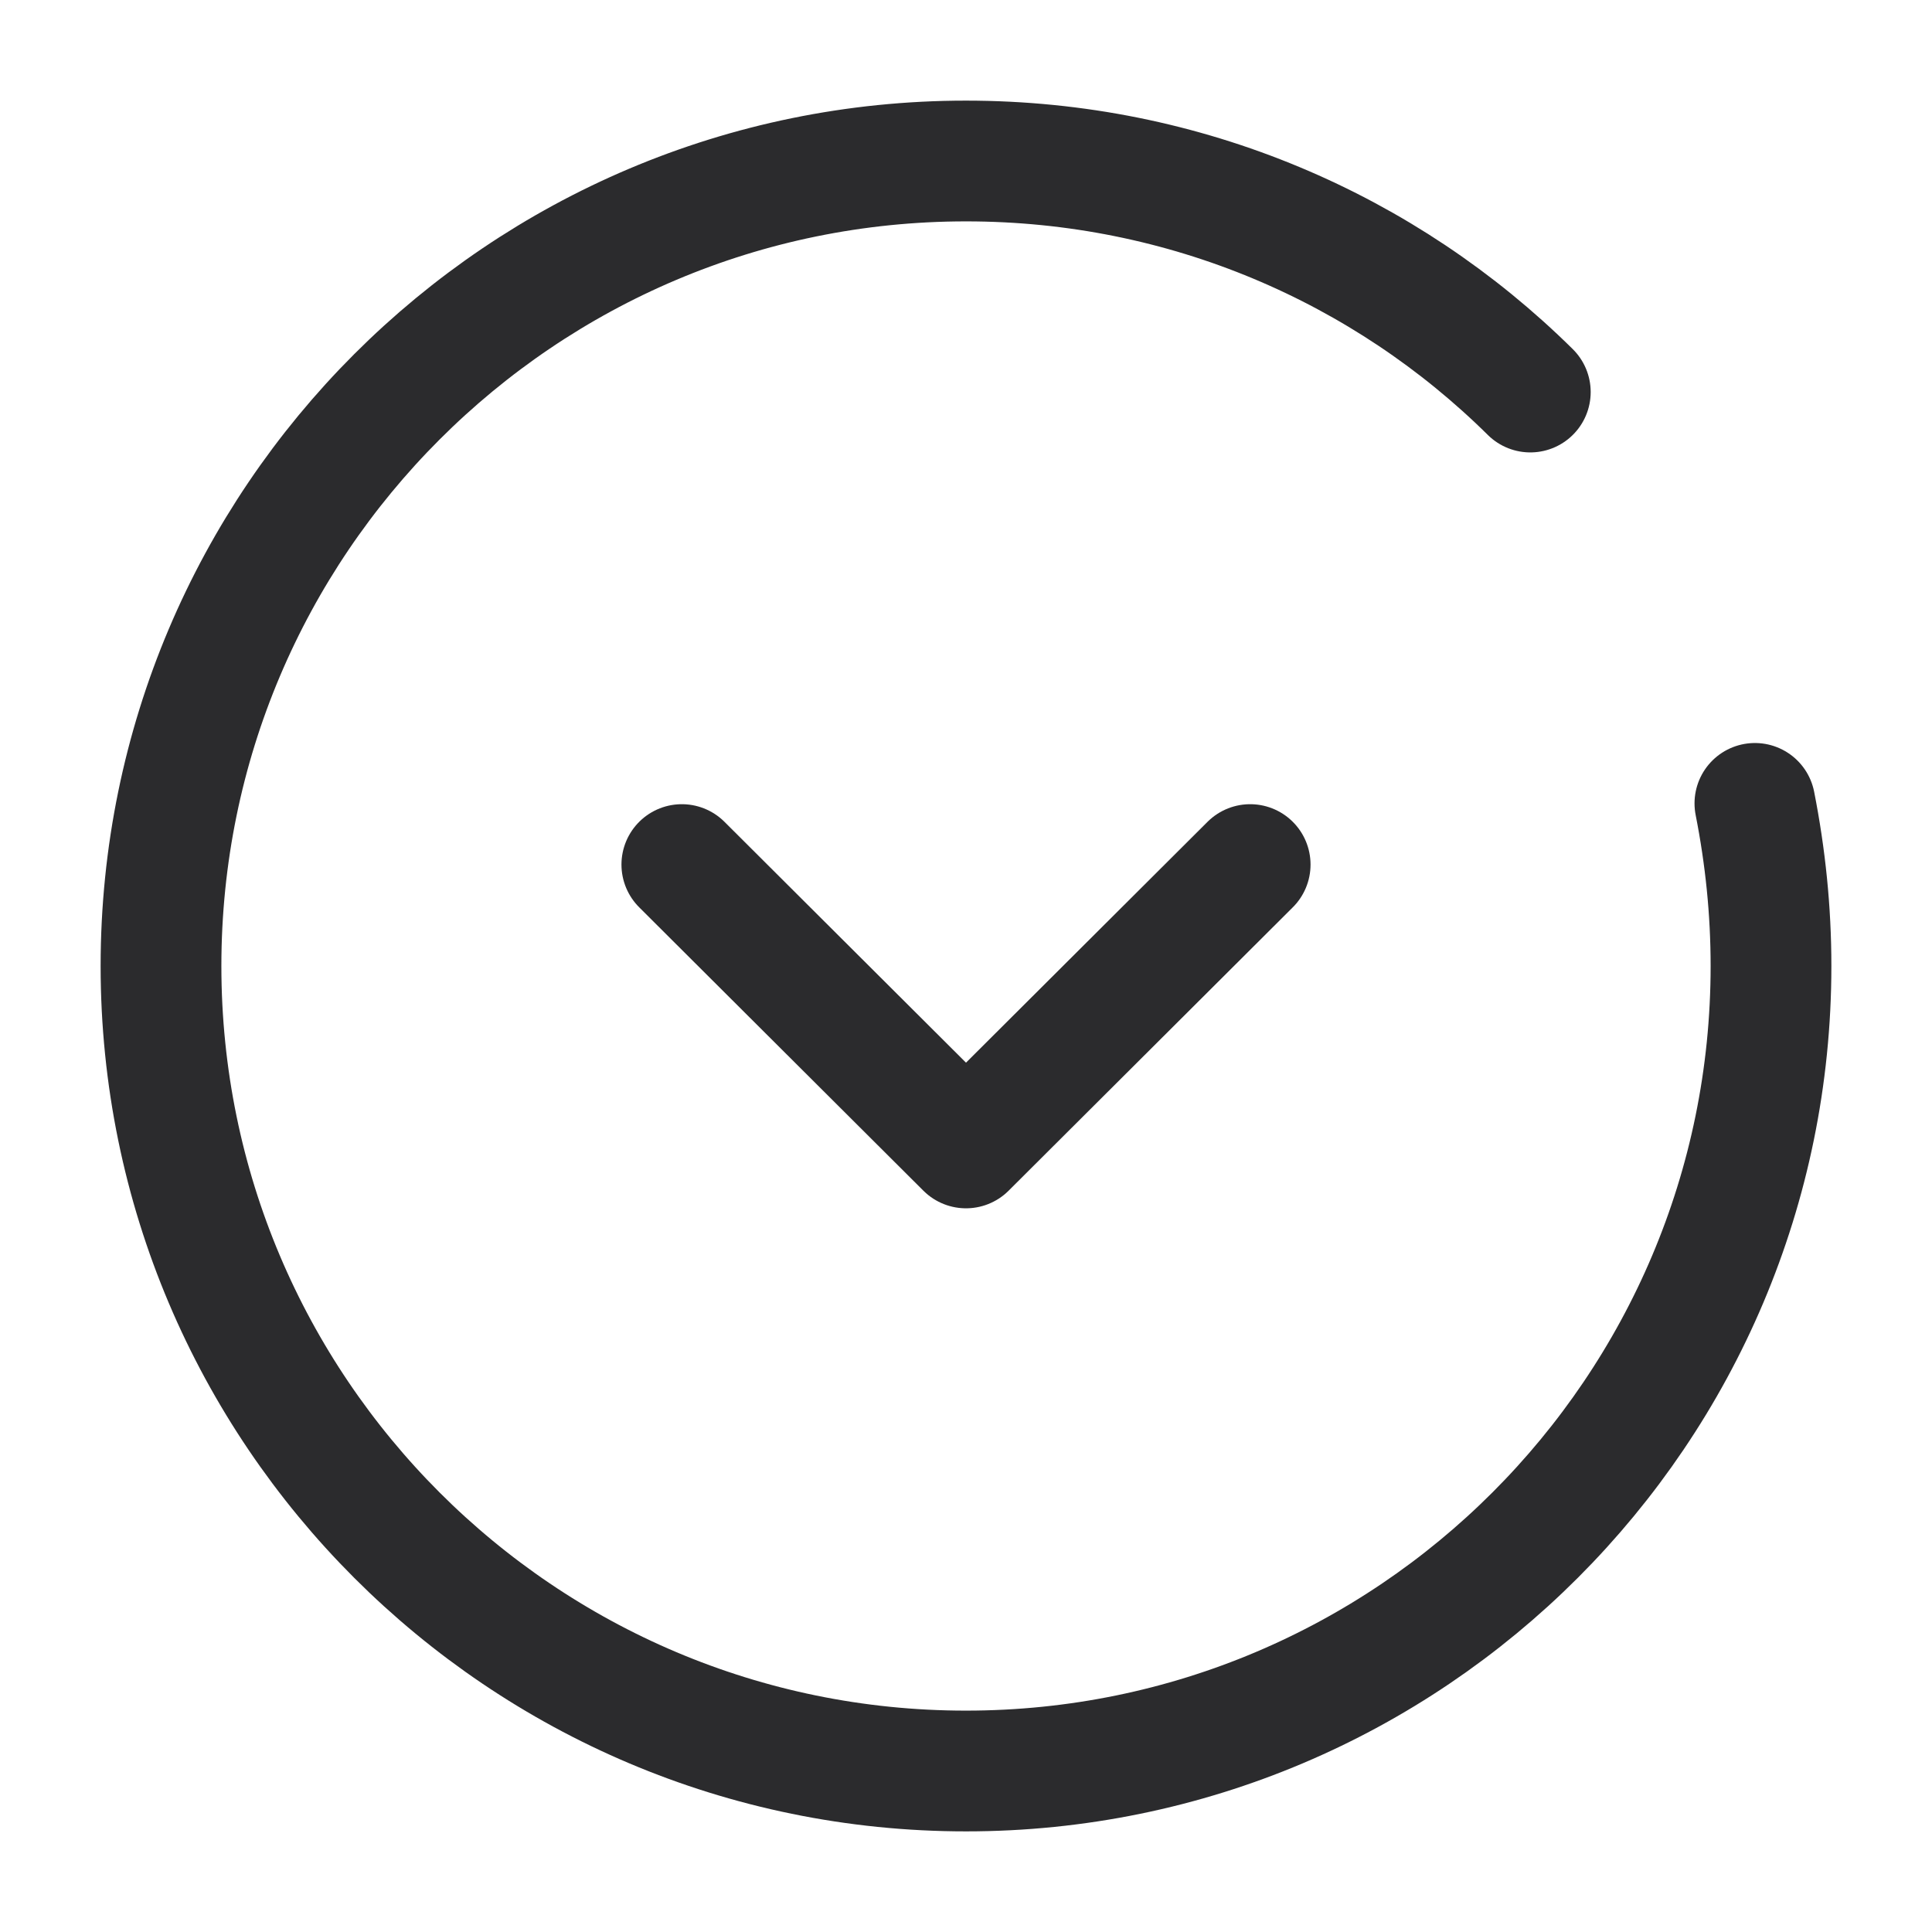 <svg width="24" height="24" viewBox="0 0 24 24" fill="none" xmlns="http://www.w3.org/2000/svg">
<path d="M19.01 4.87C17.21 3.09 14.73 2 12 2C6.48 2 2 6.48 2 12C2 17.52 6.48 22 12 22C17.52 22 22 17.52 22 12C22 11.31 21.93 10.64 21.8 9.98" stroke="#2B2B2D" stroke-width="1.5" stroke-miterlimit="10" stroke-linecap="round" stroke-linejoin="round"/>
<path d="M15.53 10.74L12 14.26L8.47 10.74" stroke="#2B2B2D" stroke-width="1.5" stroke-linecap="round" stroke-linejoin="round"/>
</svg>
